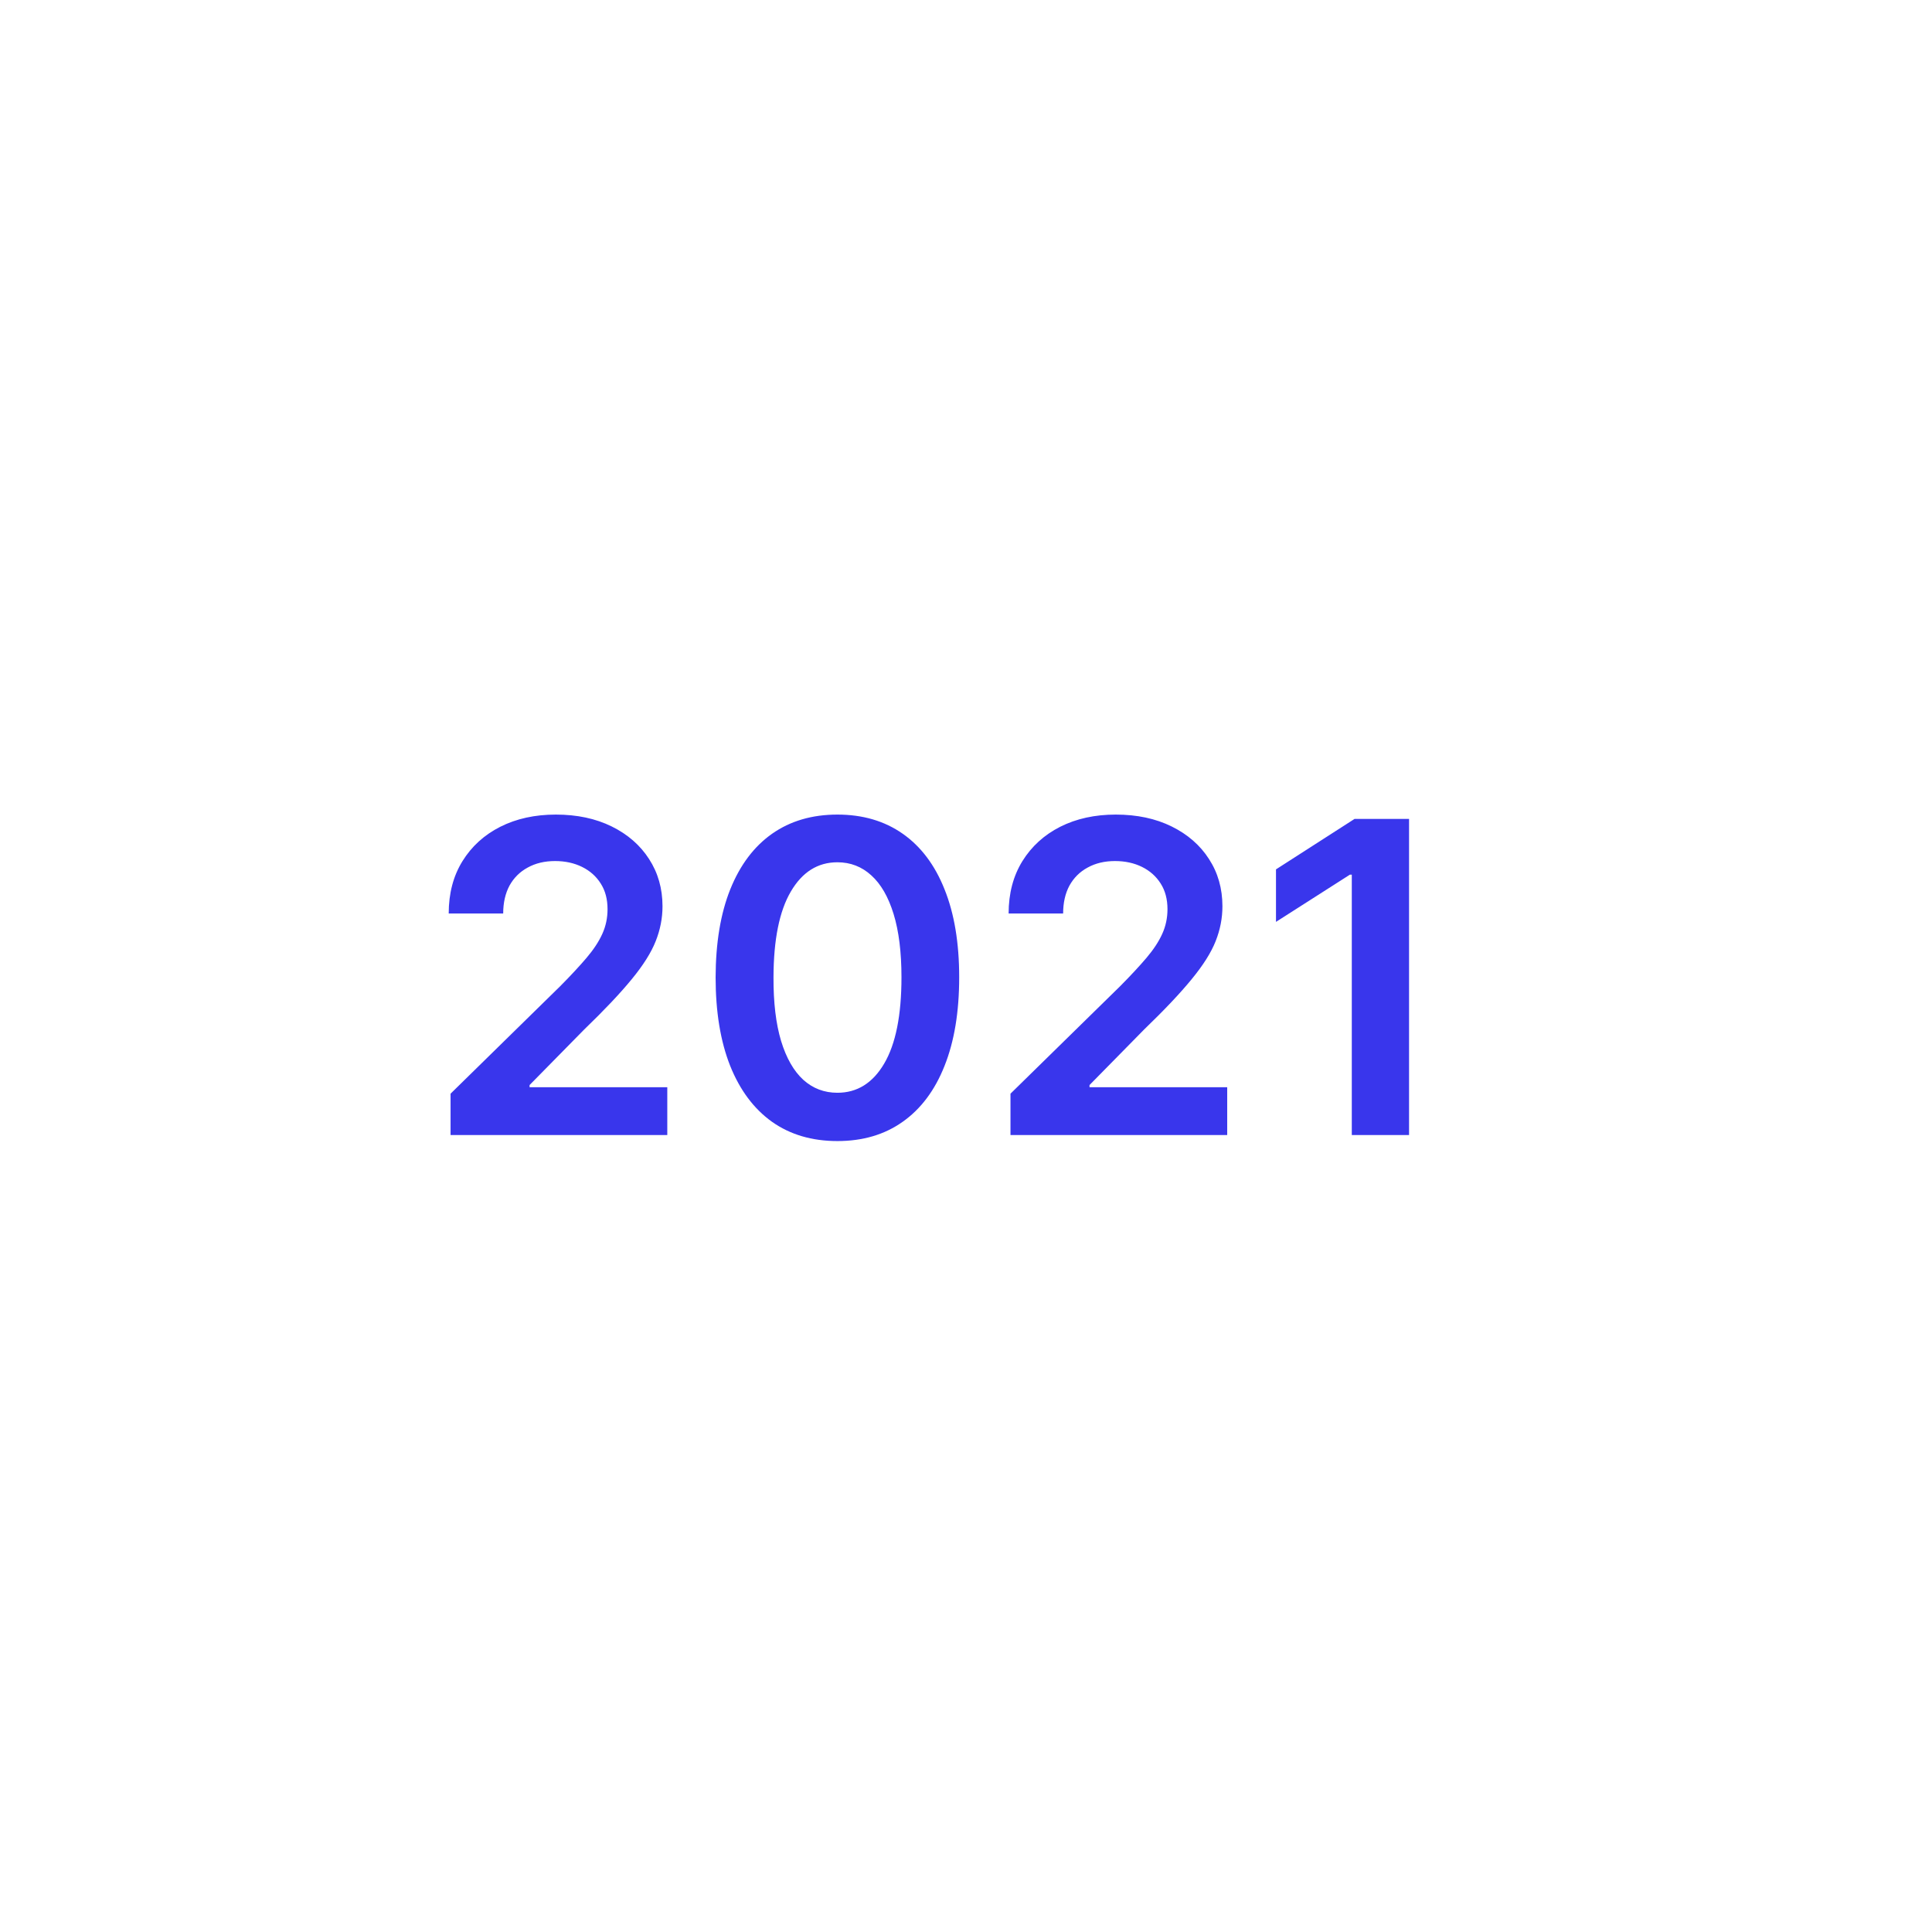<svg width="80" height="80" viewBox="0 0 80 80" fill="none" xmlns="http://www.w3.org/2000/svg">
<g filter="url(#filter0_dd_48_2589)">
<rect x="5" y="5" width="70" height="70" rx="35" fill="white"/>
<rect x="6" y="6" width="68" height="68" rx="34" stroke="white" stroke-width="2"/>
</g>
<path d="M18.657 47V45.287L23.201 40.832C23.636 40.393 23.998 40.003 24.288 39.662C24.578 39.321 24.795 38.991 24.94 38.671C25.085 38.352 25.157 38.011 25.157 37.648C25.157 37.235 25.064 36.881 24.876 36.587C24.689 36.289 24.431 36.059 24.102 35.897C23.774 35.735 23.401 35.654 22.984 35.654C22.553 35.654 22.176 35.744 21.852 35.923C21.529 36.097 21.277 36.347 21.098 36.67C20.924 36.994 20.836 37.38 20.836 37.827H18.58C18.58 36.996 18.769 36.274 19.149 35.66C19.528 35.047 20.05 34.572 20.715 34.235C21.384 33.898 22.151 33.73 23.016 33.73C23.894 33.73 24.665 33.894 25.33 34.222C25.995 34.55 26.51 35 26.877 35.571C27.247 36.142 27.433 36.794 27.433 37.527C27.433 38.017 27.339 38.499 27.151 38.972C26.964 39.445 26.634 39.969 26.161 40.544C25.692 41.119 25.034 41.816 24.186 42.634L21.929 44.929V45.019H27.631V47H18.657ZM34.675 47.249C33.622 47.249 32.719 46.983 31.965 46.45C31.215 45.913 30.637 45.14 30.233 44.13C29.832 43.116 29.632 41.895 29.632 40.467C29.636 39.04 29.838 37.825 30.239 36.824C30.644 35.818 31.221 35.051 31.971 34.523C32.725 33.994 33.627 33.73 34.675 33.73C35.723 33.73 36.625 33.994 37.379 34.523C38.133 35.051 38.711 35.818 39.111 36.824C39.516 37.83 39.718 39.044 39.718 40.467C39.718 41.899 39.516 43.122 39.111 44.136C38.711 45.146 38.133 45.918 37.379 46.45C36.629 46.983 35.727 47.249 34.675 47.249ZM34.675 45.249C35.493 45.249 36.139 44.846 36.612 44.041C37.089 43.231 37.328 42.04 37.328 40.467C37.328 39.428 37.219 38.554 37.002 37.847C36.784 37.139 36.477 36.606 36.081 36.249C35.685 35.886 35.216 35.705 34.675 35.705C33.861 35.705 33.218 36.11 32.745 36.92C32.272 37.725 32.033 38.908 32.029 40.467C32.024 41.511 32.129 42.389 32.342 43.101C32.559 43.812 32.866 44.349 33.262 44.712C33.659 45.07 34.13 45.249 34.675 45.249ZM41.842 47V45.287L46.387 40.832C46.822 40.393 47.184 40.003 47.474 39.662C47.763 39.321 47.981 38.991 48.125 38.671C48.27 38.352 48.343 38.011 48.343 37.648C48.343 37.235 48.249 36.881 48.062 36.587C47.874 36.289 47.616 36.059 47.288 35.897C46.96 35.735 46.587 35.654 46.169 35.654C45.739 35.654 45.362 35.744 45.038 35.923C44.714 36.097 44.463 36.347 44.284 36.67C44.109 36.994 44.022 37.38 44.022 37.827H41.765C41.765 36.996 41.955 36.274 42.334 35.66C42.714 35.047 43.236 34.572 43.9 34.235C44.569 33.898 45.336 33.73 46.201 33.73C47.079 33.73 47.851 33.894 48.515 34.222C49.18 34.55 49.696 35 50.062 35.571C50.433 36.142 50.618 36.794 50.618 37.527C50.618 38.017 50.525 38.499 50.337 38.972C50.15 39.445 49.819 39.969 49.346 40.544C48.878 41.119 48.219 41.816 47.371 42.634L45.115 44.929V45.019H50.816V47H41.842ZM58.346 33.909V47H55.975V36.217H55.898L52.836 38.173V35.999L56.09 33.909H58.346Z" fill="#3936EC"/>
<defs>
<filter id="filter0_dd_48_2589" x="0" y="0" width="80" height="80" filterUnits="userSpaceOnUse" color-interpolation-filters="sRGB">
<feFlood flood-opacity="0" result="BackgroundImageFix"/>
<feColorMatrix in="SourceAlpha" type="matrix" values="0 0 0 0 0 0 0 0 0 0 0 0 0 0 0 0 0 0 127 0" result="hardAlpha"/>
<feOffset dy="1"/>
<feGaussianBlur stdDeviation="1"/>
<feColorMatrix type="matrix" values="0 0 0 0 0 0 0 0 0 0 0 0 0 0 0 0 0 0 0.15 0"/>
<feBlend mode="normal" in2="BackgroundImageFix" result="effect1_dropShadow_48_2589"/>
<feColorMatrix in="SourceAlpha" type="matrix" values="0 0 0 0 0 0 0 0 0 0 0 0 0 0 0 0 0 0 127 0" result="hardAlpha"/>
<feOffset/>
<feGaussianBlur stdDeviation="2.5"/>
<feColorMatrix type="matrix" values="0 0 0 0 0 0 0 0 0 0 0 0 0 0 0 0 0 0 0.05 0"/>
<feBlend mode="normal" in2="effect1_dropShadow_48_2589" result="effect2_dropShadow_48_2589"/>
<feBlend mode="normal" in="SourceGraphic" in2="effect2_dropShadow_48_2589" result="shape"/>
</filter>
</defs>
</svg>
